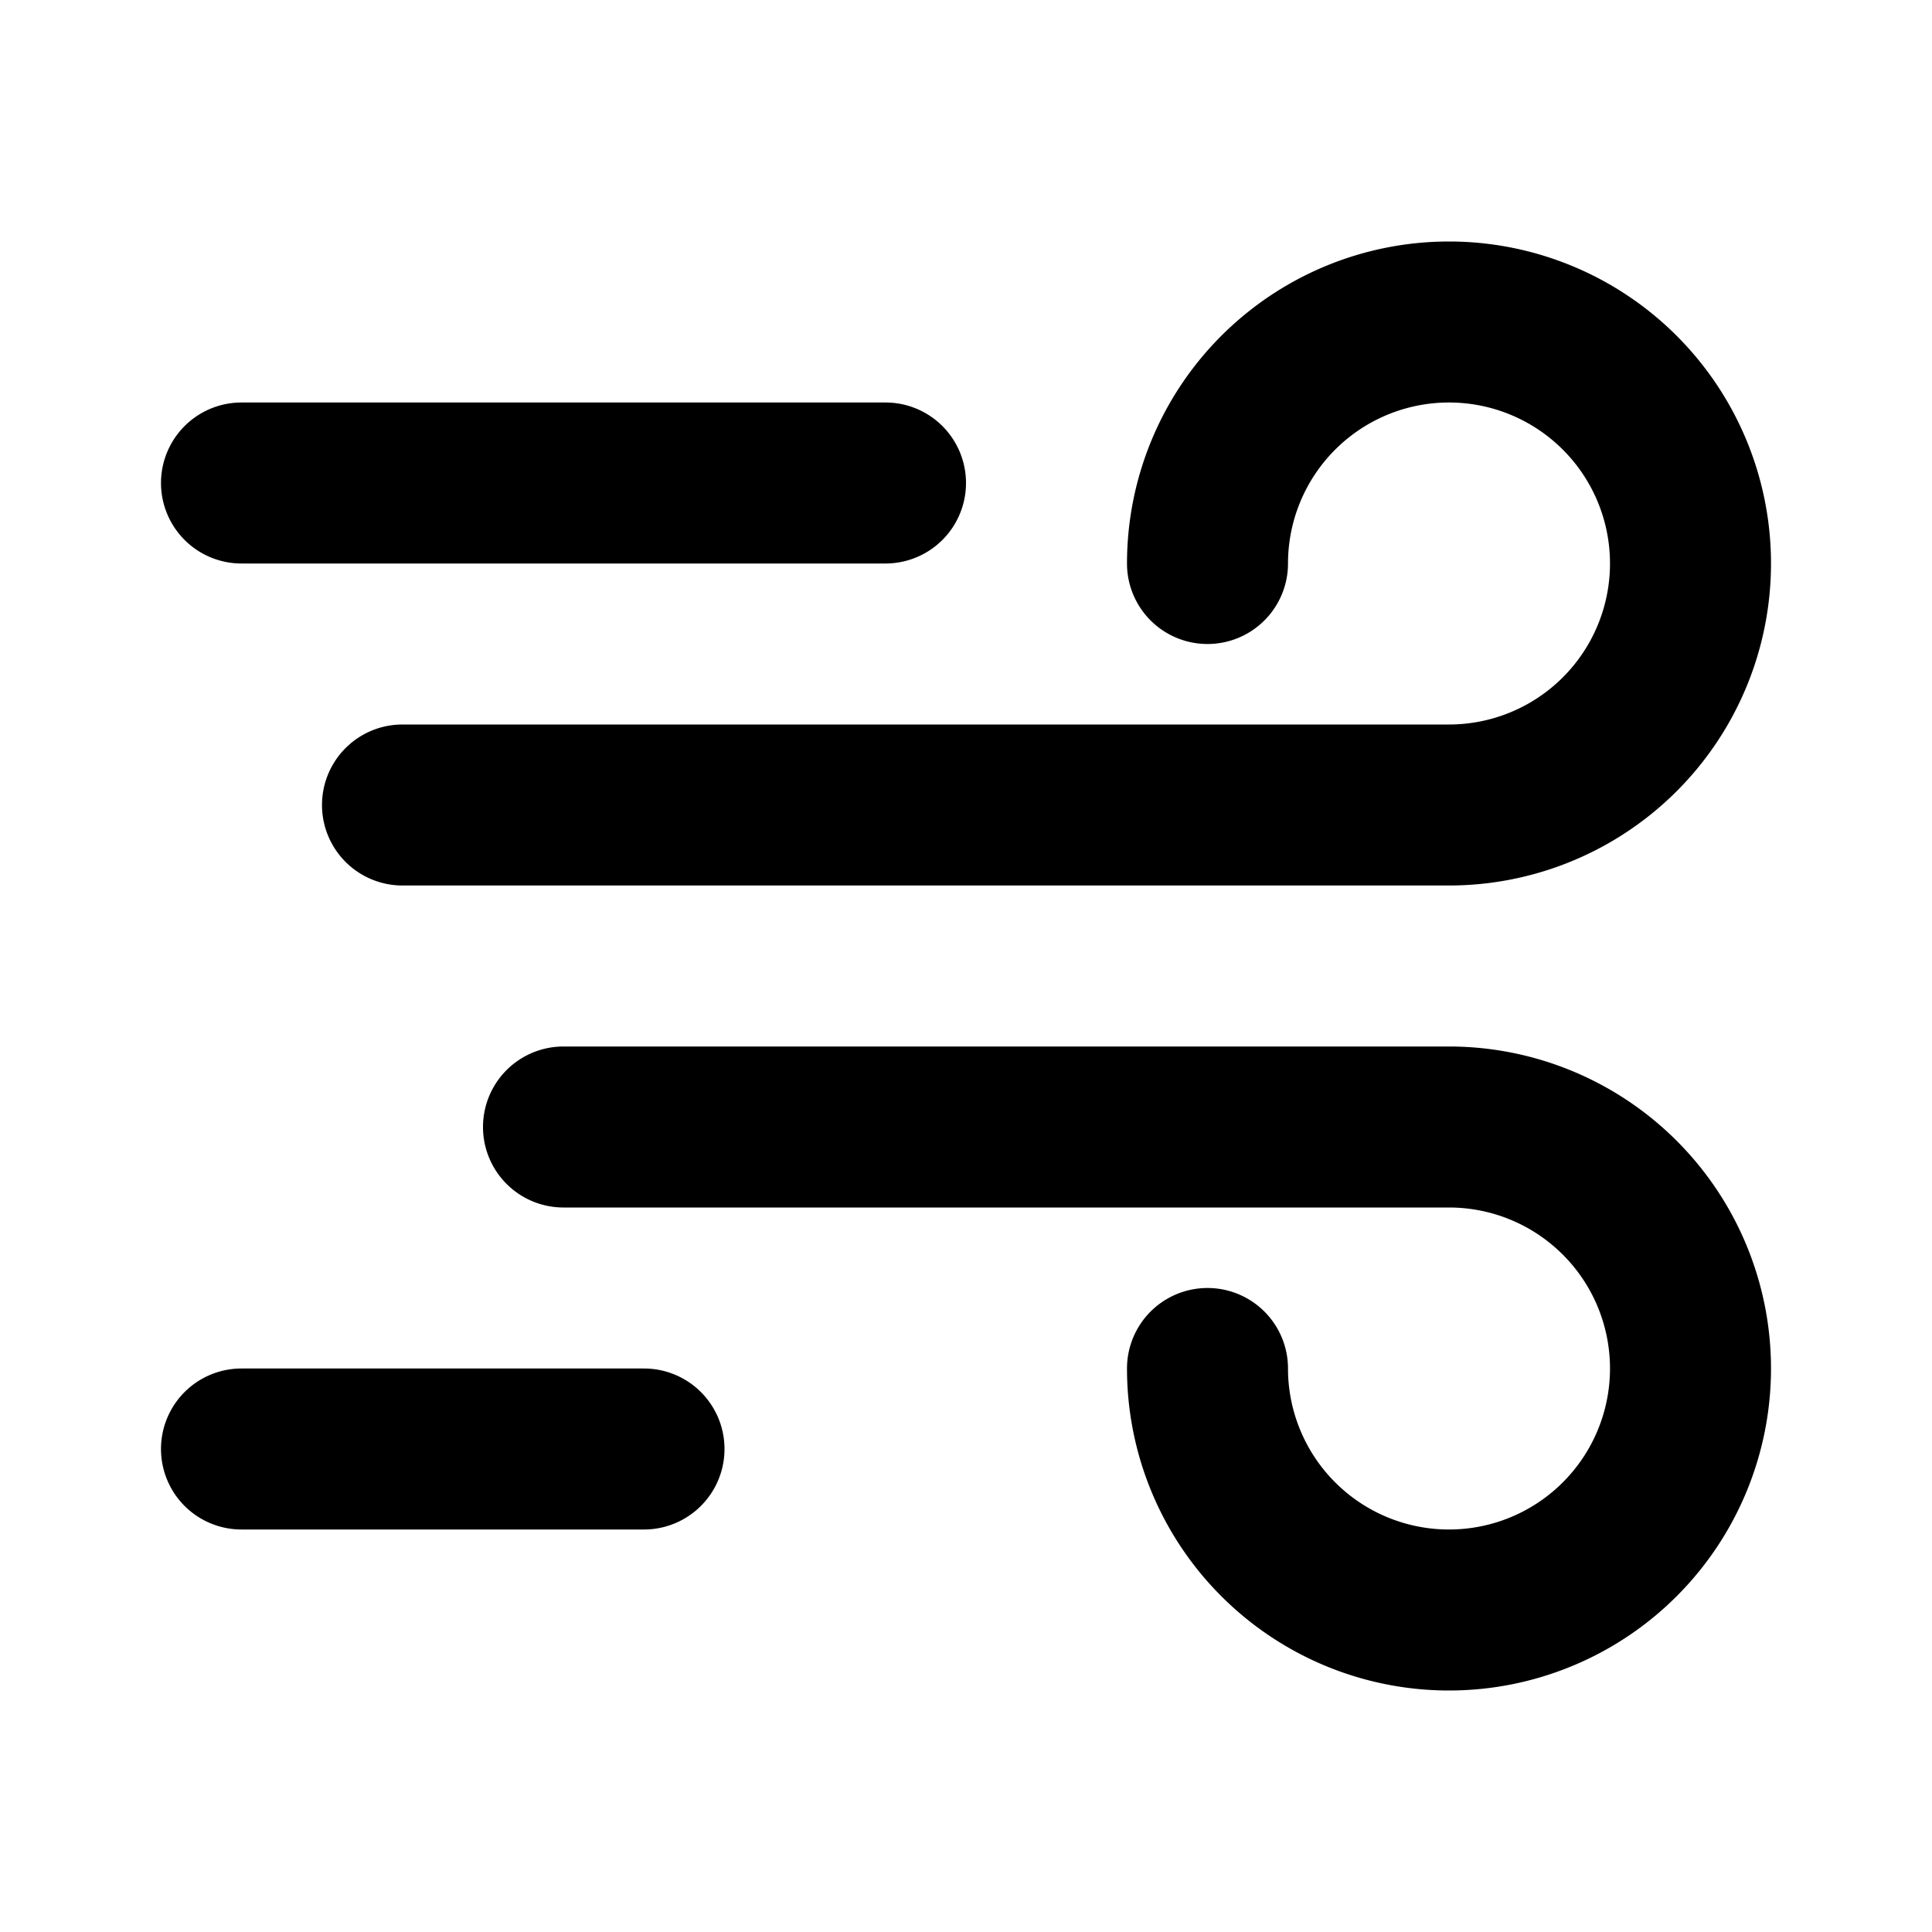 <?xml version="1.0" encoding="utf-8"?><!-- Скачано с сайта svg4.ru / Downloaded from svg4.ru -->
<svg fill="#000000" width="800px" height="800px" viewBox="0 0 24 24" xmlns="http://www.w3.org/2000/svg"><path d="M22,7a4,4,0,0,1-4,4H5A1,1,0,0,1,5,9H18a2,2,0,1,0-2-2,1,1,0,0,1-2,0,4,4,0,0,1,8,0Zm-4,6H7a1,1,0,0,0,0,2H18a2,2,0,1,1-2,2,1,1,0,0,0-2,0,4,4,0,1,0,4-4ZM8,19a1,1,0,0,0,0-2H3a1,1,0,0,0,0,2ZM2,6A1,1,0,0,0,3,7h8a1,1,0,0,0,0-2H3A1,1,0,0,0,2,6Z"/></svg>
